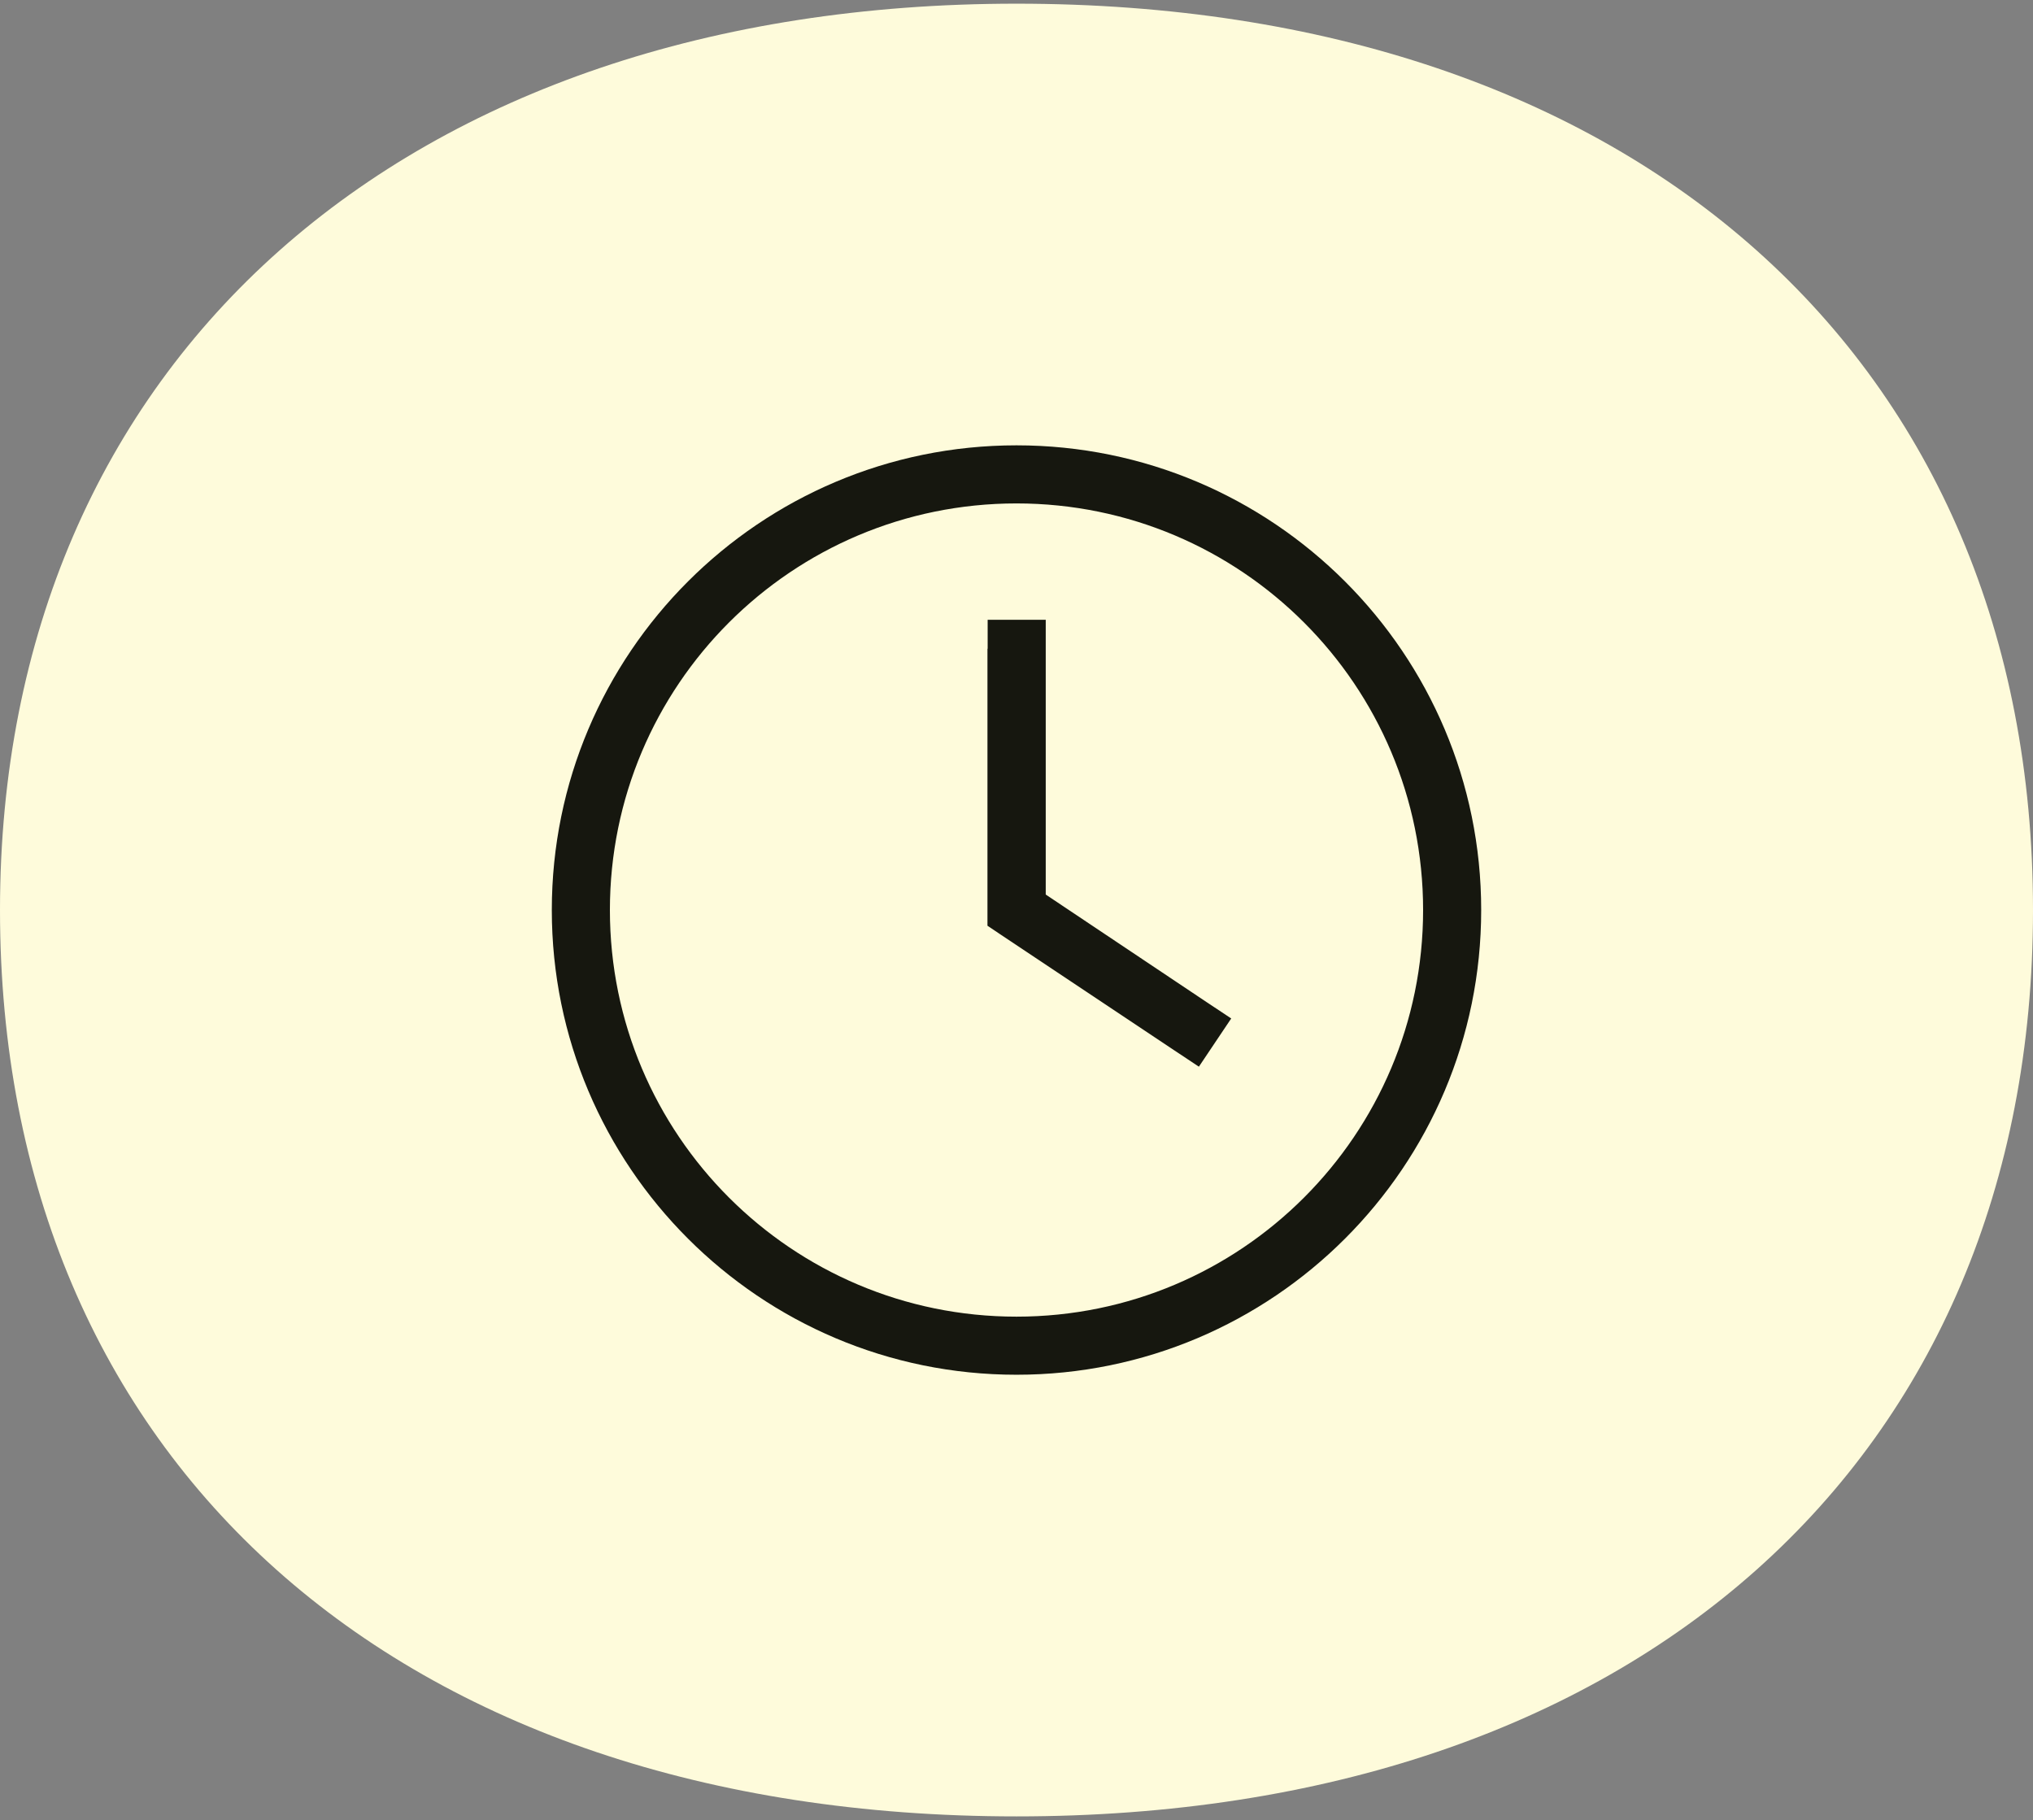 <?xml version="1.0" encoding="UTF-8"?><svg id="Layer_1" xmlns="http://www.w3.org/2000/svg" viewBox="0 0 105 94"><rect x="0" y="0" width="105" height="94" fill="#808080" stroke="none"/><defs><style>.cls-1{fill:#fefbdb;}.cls-1,.cls-2{stroke-width:0px;}.cls-2{fill:#16170f;}</style></defs><path class="cls-1" d="M52.5.19c31.94,0,52.5,18.38,52.5,46.81s-20.56,46.81-52.5,46.81S0,75.43,0,47,21,.19,52.5.19Z"/><path class="cls-2" d="M73.5,47c0,11.6-9.4,21-21,21s-21-9.4-21-21,9.4-21,21-21,21,9.4,21,21ZM28.5,47c0,13.25,10.75,24,24,24s24-10.75,24-24-10.75-24-24-24-24,10.75-24,24ZM51,33.5v14.31l.67.45,9,6,1.25.83,1.67-2.49-1.25-.83-8.33-5.57v-14.19h-3v1.5Z"/></svg>